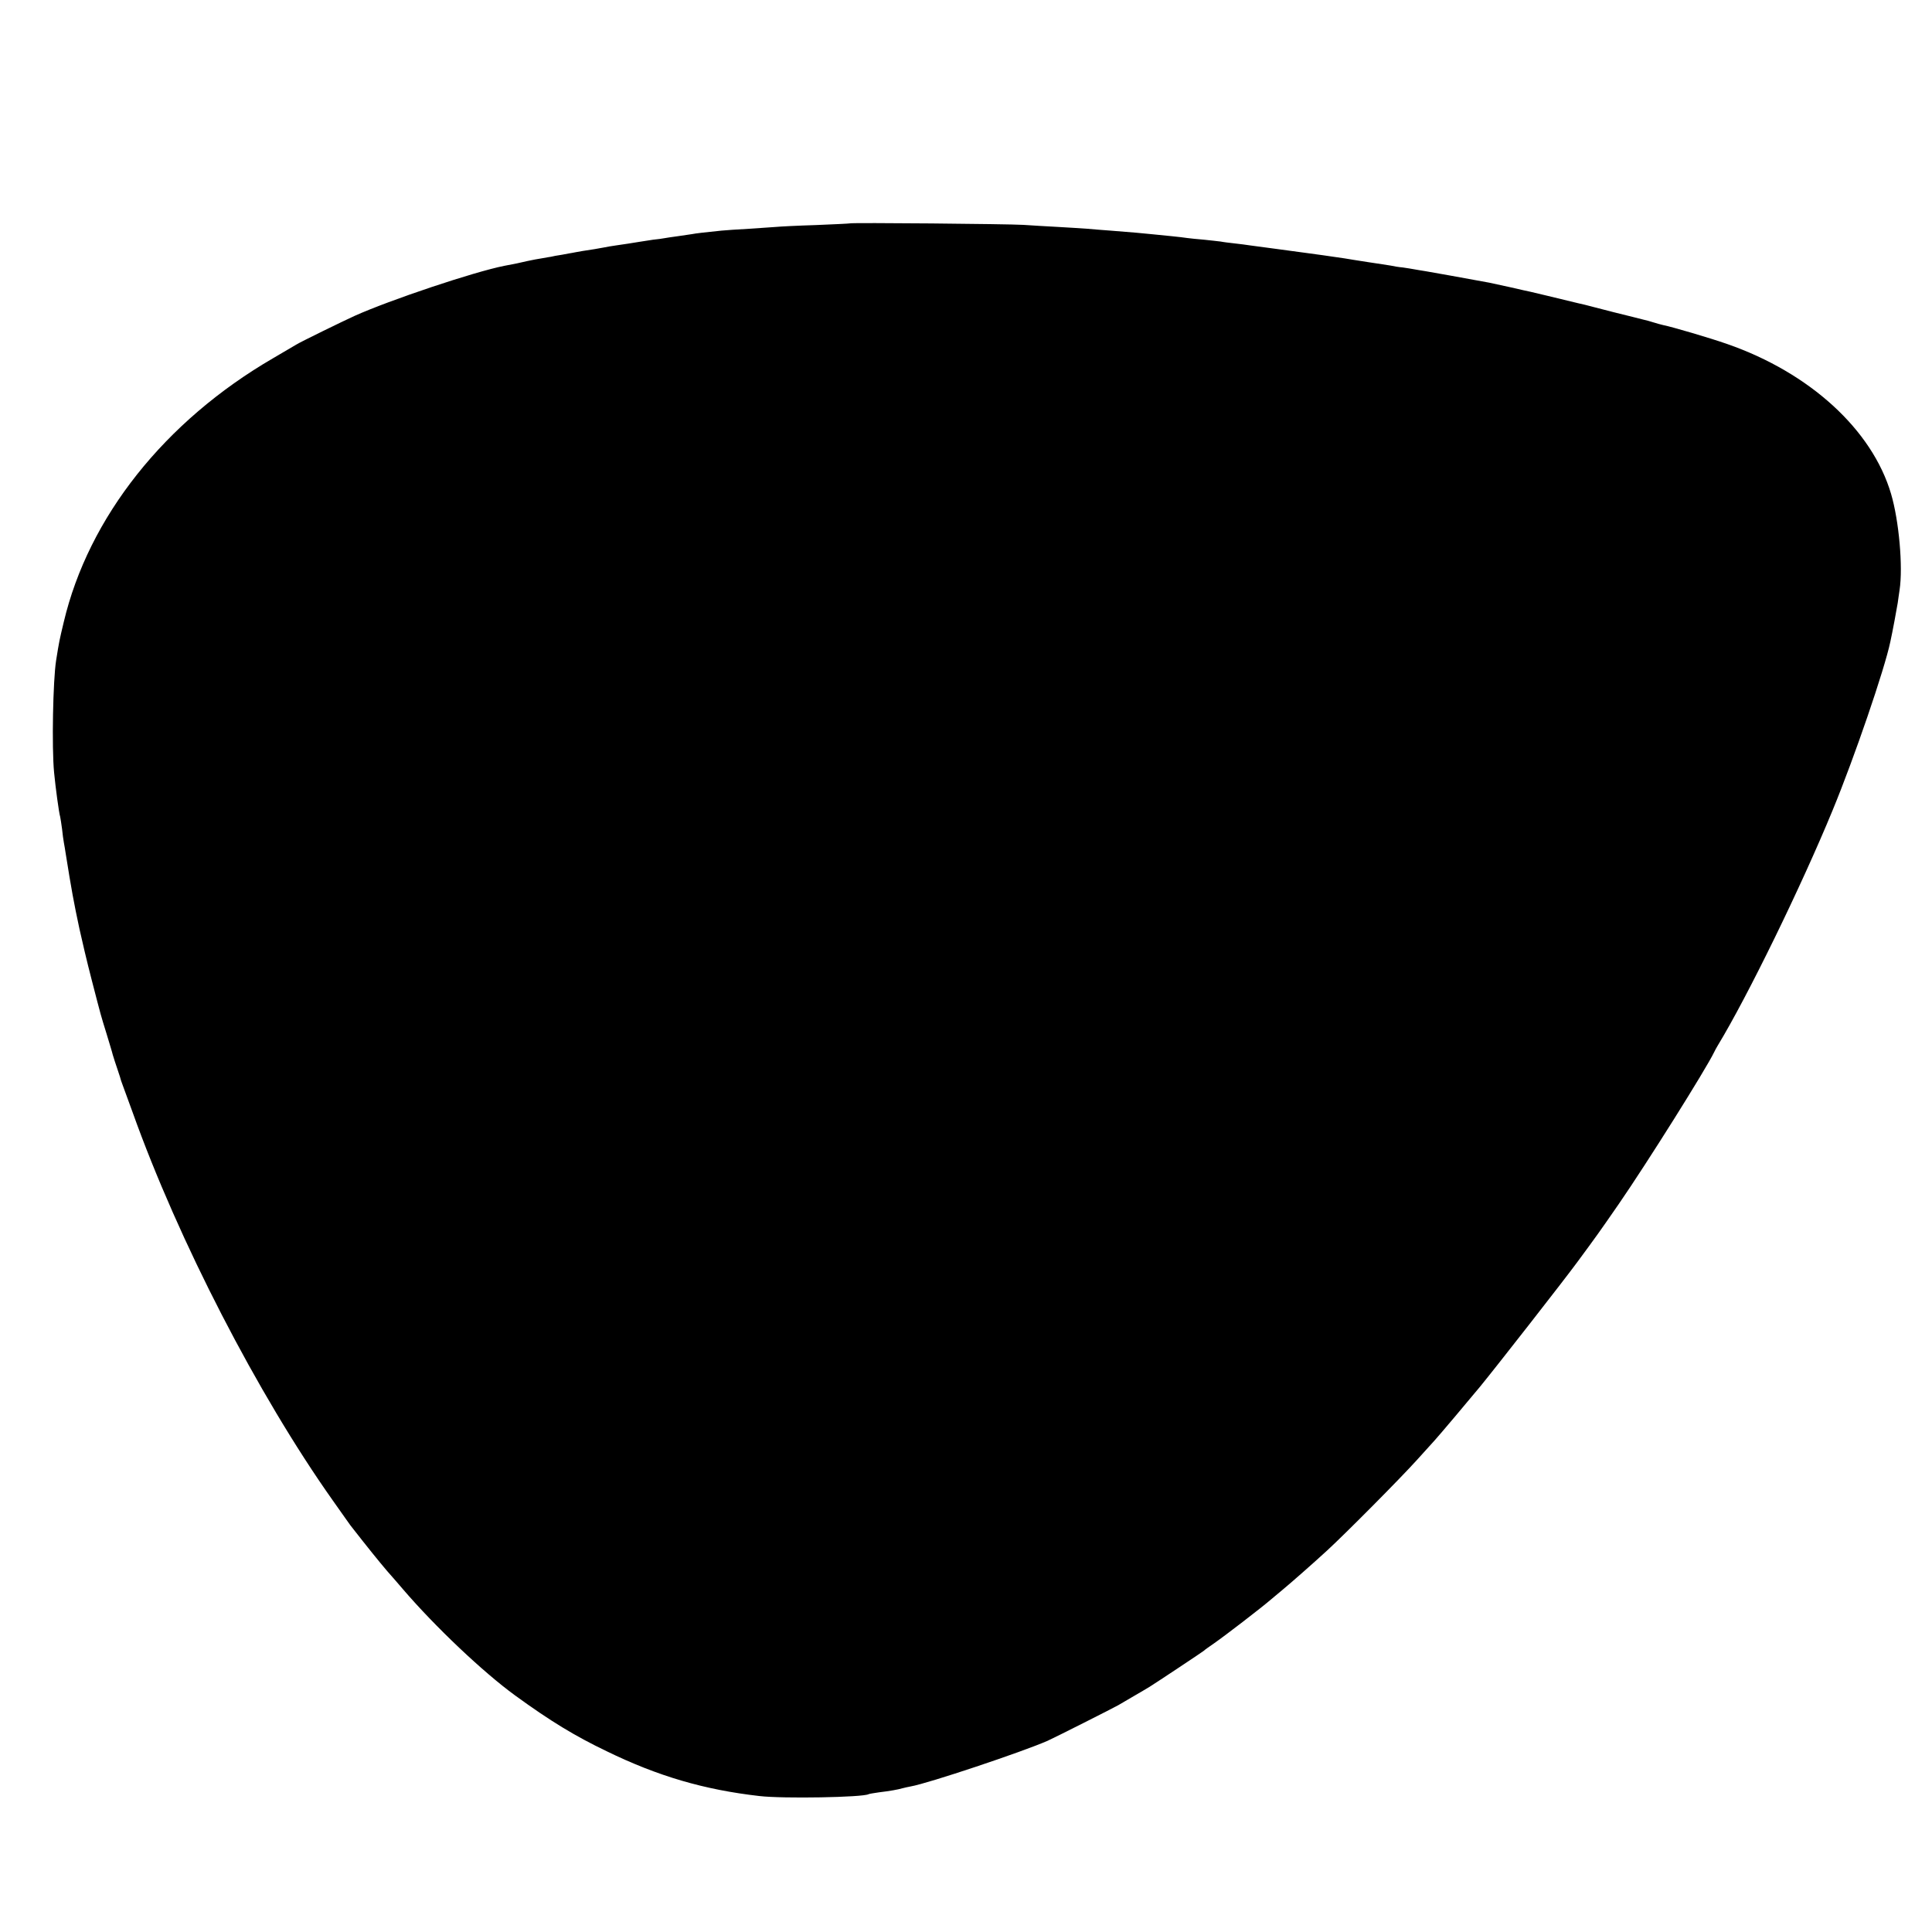<?xml version="1.0" standalone="no"?>
<!DOCTYPE svg PUBLIC "-//W3C//DTD SVG 20010904//EN"
 "http://www.w3.org/TR/2001/REC-SVG-20010904/DTD/svg10.dtd">
<svg version="1.0" xmlns="http://www.w3.org/2000/svg"
 width="1043pt" height="1043pt" viewBox="0 0 1043 1043"
 preserveAspectRatio="xMidYMid meet">
<g transform="translate(0,1043) scale(0.1,-0.1)"
fill="#000000" stroke="none">
<path d="M4587 9224 c-1 -1 -83 -5 -182 -9 -99 -3 -196 -8 -215 -10 -19 -1
-84 -6 -145 -10 -60 -3 -128 -8 -150 -10 -89 -9 -141 -15 -160 -19 -11 -2 -45
-7 -75 -11 -30 -4 -63 -9 -74 -11 -10 -2 -37 -6 -60 -8 -22 -3 -54 -8 -71 -11
-49 -8 -87 -14 -130 -20 -22 -3 -51 -8 -65 -11 -38 -7 -60 -11 -115 -19 -27
-5 -52 -9 -55 -10 -3 0 -27 -5 -55 -10 -27 -4 -54 -9 -60 -11 -5 -1 -27 -4
-47 -8 -21 -3 -57 -10 -80 -15 -42 -10 -71 -16 -125 -26 -163 -32 -619 -185
-808 -270 -62 -28 -295 -142 -315 -155 -8 -5 -65 -38 -126 -74 -585 -340 -996
-858 -1130 -1425 -24 -101 -24 -100 -41 -206 -17 -108 -24 -469 -11 -605 8
-83 26 -217 33 -240 2 -8 6 -37 10 -65 3 -27 7 -61 10 -75 3 -14 7 -41 10 -60
31 -194 43 -260 74 -405 12 -55 41 -179 66 -275 54 -209 48 -186 80 -290 14
-47 30 -98 34 -115 5 -16 16 -52 26 -80 9 -27 18 -54 19 -60 2 -5 6 -17 9 -25
3 -8 27 -73 53 -145 248 -694 676 -1523 1079 -2093 49 -70 93 -131 97 -137
100 -128 152 -192 197 -245 31 -35 70 -80 86 -99 175 -204 434 -449 606 -574
191 -139 323 -219 494 -301 277 -135 527 -208 825 -242 128 -15 559 -7 589 10
3 2 29 6 56 10 59 7 103 15 127 22 10 3 30 7 45 10 93 16 601 186 738 246 38
17 361 180 383 193 10 6 46 27 82 48 36 21 74 43 85 50 40 25 290 191 295 196
3 4 28 21 55 40 59 41 254 191 305 235 20 17 50 42 67 56 40 33 162 140 238
210 98 90 394 388 485 489 47 52 90 99 95 105 23 25 185 217 246 291 86 105
448 568 523 670 107 145 117 159 225 315 155 225 470 727 515 820 4 8 12 24
19 35 160 263 452 861 621 1272 118 286 280 760 311 908 12 54 35 179 40 210
2 17 7 48 10 70 19 124 -3 374 -46 519 -102 346 -439 654 -885 809 -94 33
-299 93 -345 102 -12 3 -36 9 -54 15 -18 6 -41 12 -51 14 -10 3 -84 21 -164
41 -80 21 -149 38 -155 40 -5 1 -21 5 -35 8 -110 27 -245 59 -258 62 -9 2 -57
12 -107 24 -49 11 -101 22 -115 25 -120 22 -312 57 -344 62 -21 3 -48 8 -60
10 -11 2 -40 7 -62 10 -23 2 -53 7 -65 10 -13 2 -69 11 -124 19 -55 9 -111 17
-125 20 -77 11 -170 25 -205 29 -90 12 -272 37 -305 41 -19 3 -57 8 -85 11
-27 3 -61 7 -75 10 -14 2 -54 6 -90 10 -36 3 -76 7 -90 9 -14 2 -52 7 -85 10
-33 3 -78 8 -100 10 -45 5 -126 12 -230 20 -38 3 -95 7 -125 10 -30 2 -102 7
-160 10 -58 3 -141 8 -185 11 -79 5 -933 13 -938 8z"/>
</g>
</svg>
